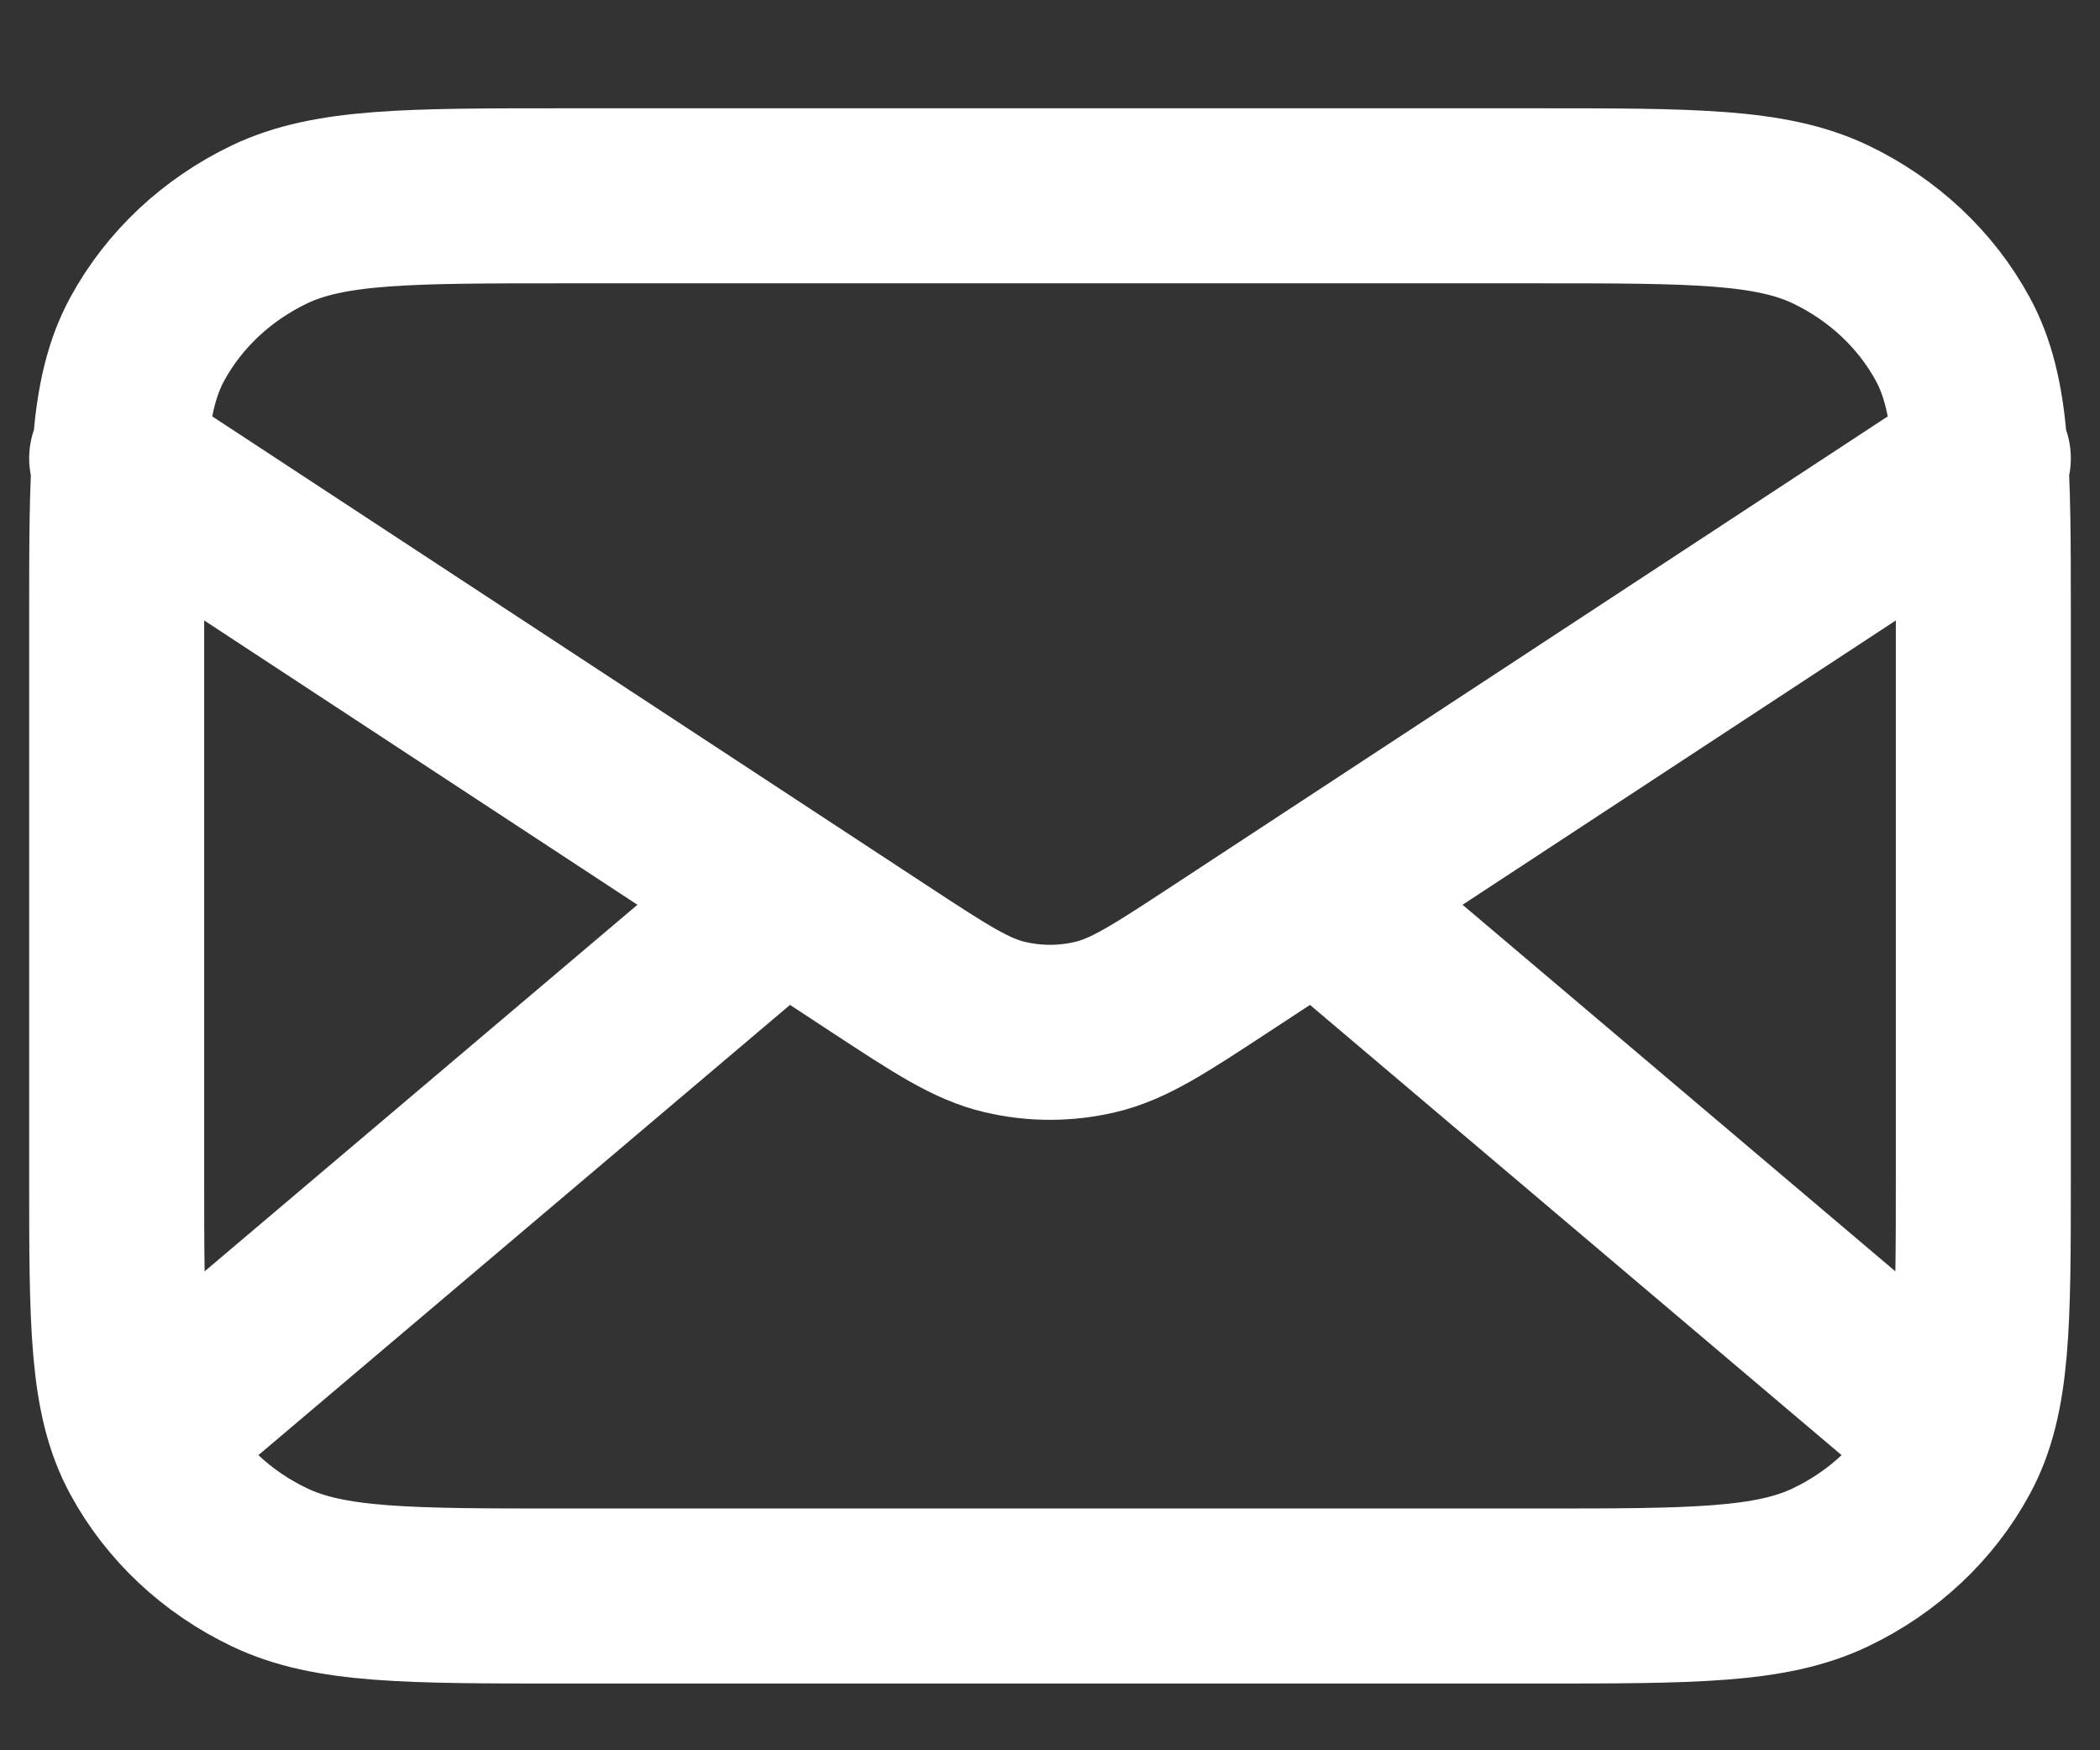 <svg width="18" height="15" viewBox="0 0 18 15" fill="none" xmlns="http://www.w3.org/2000/svg">
<rect x="0" y="0" width="18" height="15" fill="#333333" stroke="none"/>
<path d="M16.6 12.178L11.286 7.678M6.714 7.678L1.4 12.178M1 3.928L7.532 8.214C8.061 8.561 8.325 8.735 8.613 8.802C8.867 8.862 9.133 8.862 9.387 8.802C9.675 8.735 9.939 8.561 10.468 8.214L17 3.928M4.84 13.678H13.16C14.504 13.678 15.176 13.678 15.69 13.432C16.141 13.217 16.508 12.873 16.738 12.449C17 11.968 17 11.338 17 10.078V5.278C17 4.018 17 3.388 16.738 2.906C16.508 2.483 16.141 2.139 15.69 1.923C15.176 1.678 14.504 1.678 13.16 1.678H4.84C3.496 1.678 2.824 1.678 2.31 1.923C1.859 2.139 1.492 2.483 1.262 2.906C1 3.388 1 4.018 1 5.278V10.078C1 11.338 1 11.968 1.262 12.449C1.492 12.873 1.859 13.217 2.31 13.432C2.824 13.678 3.496 13.678 4.84 13.678Z" stroke="white" stroke-width="1.5" stroke-linecap="round" stroke-linejoin="round"/>
</svg>
